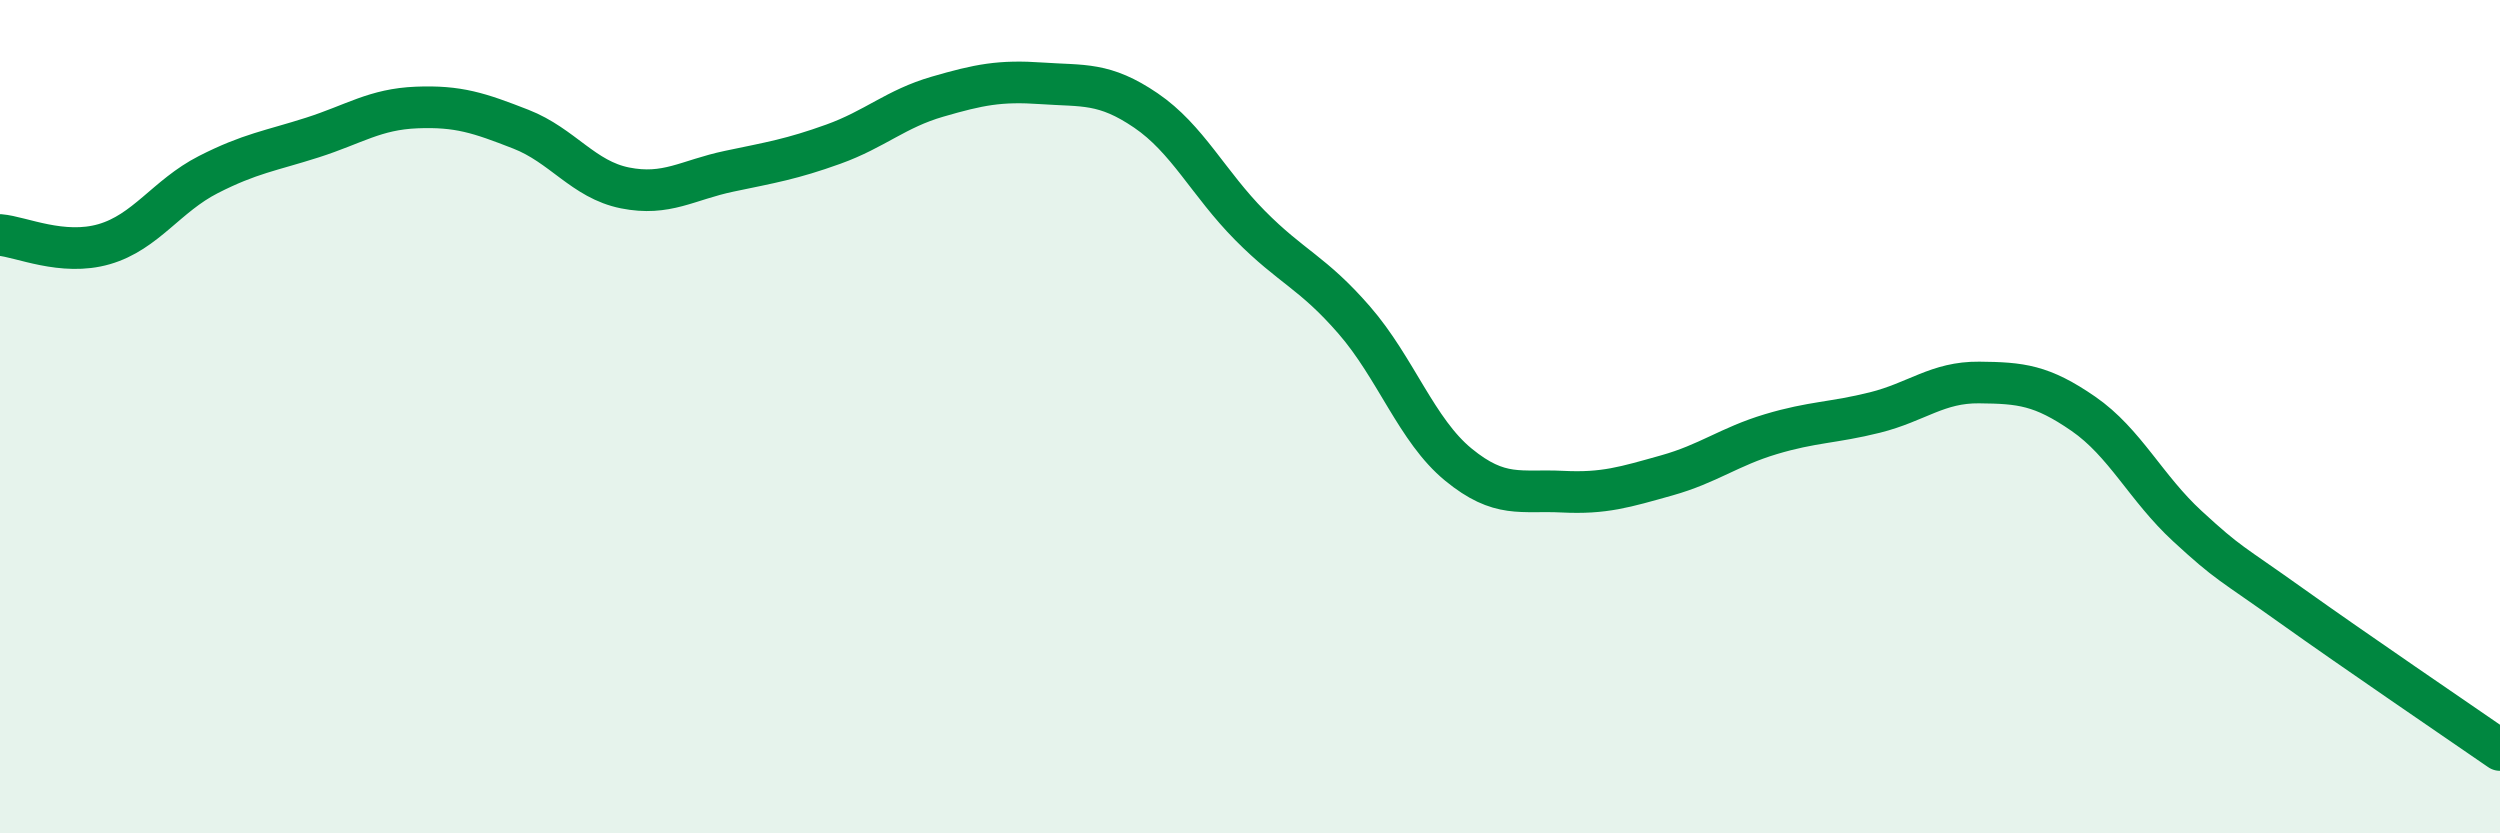 
    <svg width="60" height="20" viewBox="0 0 60 20" xmlns="http://www.w3.org/2000/svg">
      <path
        d="M 0,5.64 C 0.5,5.68 1.5,6.15 2.5,5.86 C 3.5,5.57 4,4.7 5,4.19 C 6,3.68 6.5,3.62 7.5,3.3 C 8.5,2.98 9,2.62 10,2.58 C 11,2.54 11.5,2.71 12.5,3.1 C 13.5,3.49 14,4.31 15,4.51 C 16,4.71 16.5,4.32 17.5,4.11 C 18.5,3.9 19,3.82 20,3.46 C 21,3.1 21.5,2.61 22.5,2.32 C 23.5,2.03 24,1.93 25,2 C 26,2.07 26.5,1.97 27.5,2.65 C 28.5,3.33 29,4.4 30,5.41 C 31,6.42 31.5,6.53 32.5,7.68 C 33.5,8.83 34,10.33 35,11.15 C 36,11.97 36.5,11.75 37.5,11.8 C 38.5,11.85 39,11.69 40,11.41 C 41,11.13 41.5,10.72 42.5,10.42 C 43.5,10.12 44,10.15 45,9.9 C 46,9.65 46.5,9.17 47.5,9.18 C 48.5,9.19 49,9.24 50,9.93 C 51,10.62 51.5,11.71 52.5,12.63 C 53.5,13.55 53.5,13.47 55,14.54 C 56.5,15.61 59,17.31 60,18L60 20L0 20Z"
        fill="#008740"
        opacity="0.1"
        stroke-linecap="round"
        stroke-linejoin="round"
      />
      <path
        d="M 0,5.64 C 0.5,5.68 1.5,6.15 2.5,5.86 C 3.5,5.57 4,4.7 5,4.19 C 6,3.68 6.5,3.62 7.5,3.3 C 8.5,2.98 9,2.62 10,2.58 C 11,2.54 11.5,2.71 12.5,3.1 C 13.5,3.49 14,4.31 15,4.51 C 16,4.71 16.5,4.32 17.5,4.11 C 18.5,3.9 19,3.82 20,3.46 C 21,3.1 21.5,2.61 22.5,2.32 C 23.5,2.03 24,1.93 25,2 C 26,2.07 26.5,1.97 27.5,2.65 C 28.5,3.33 29,4.4 30,5.41 C 31,6.42 31.5,6.53 32.5,7.68 C 33.5,8.83 34,10.33 35,11.15 C 36,11.97 36.5,11.75 37.5,11.8 C 38.5,11.85 39,11.69 40,11.41 C 41,11.13 41.5,10.72 42.5,10.42 C 43.5,10.12 44,10.15 45,9.9 C 46,9.65 46.5,9.17 47.5,9.18 C 48.5,9.19 49,9.24 50,9.93 C 51,10.62 51.5,11.71 52.5,12.63 C 53.5,13.55 53.5,13.47 55,14.54 C 56.5,15.61 59,17.31 60,18"
        stroke="#008740"
        stroke-width="1"
        fill="none"
        stroke-linecap="round"
        stroke-linejoin="round"
      />
    </svg>
  